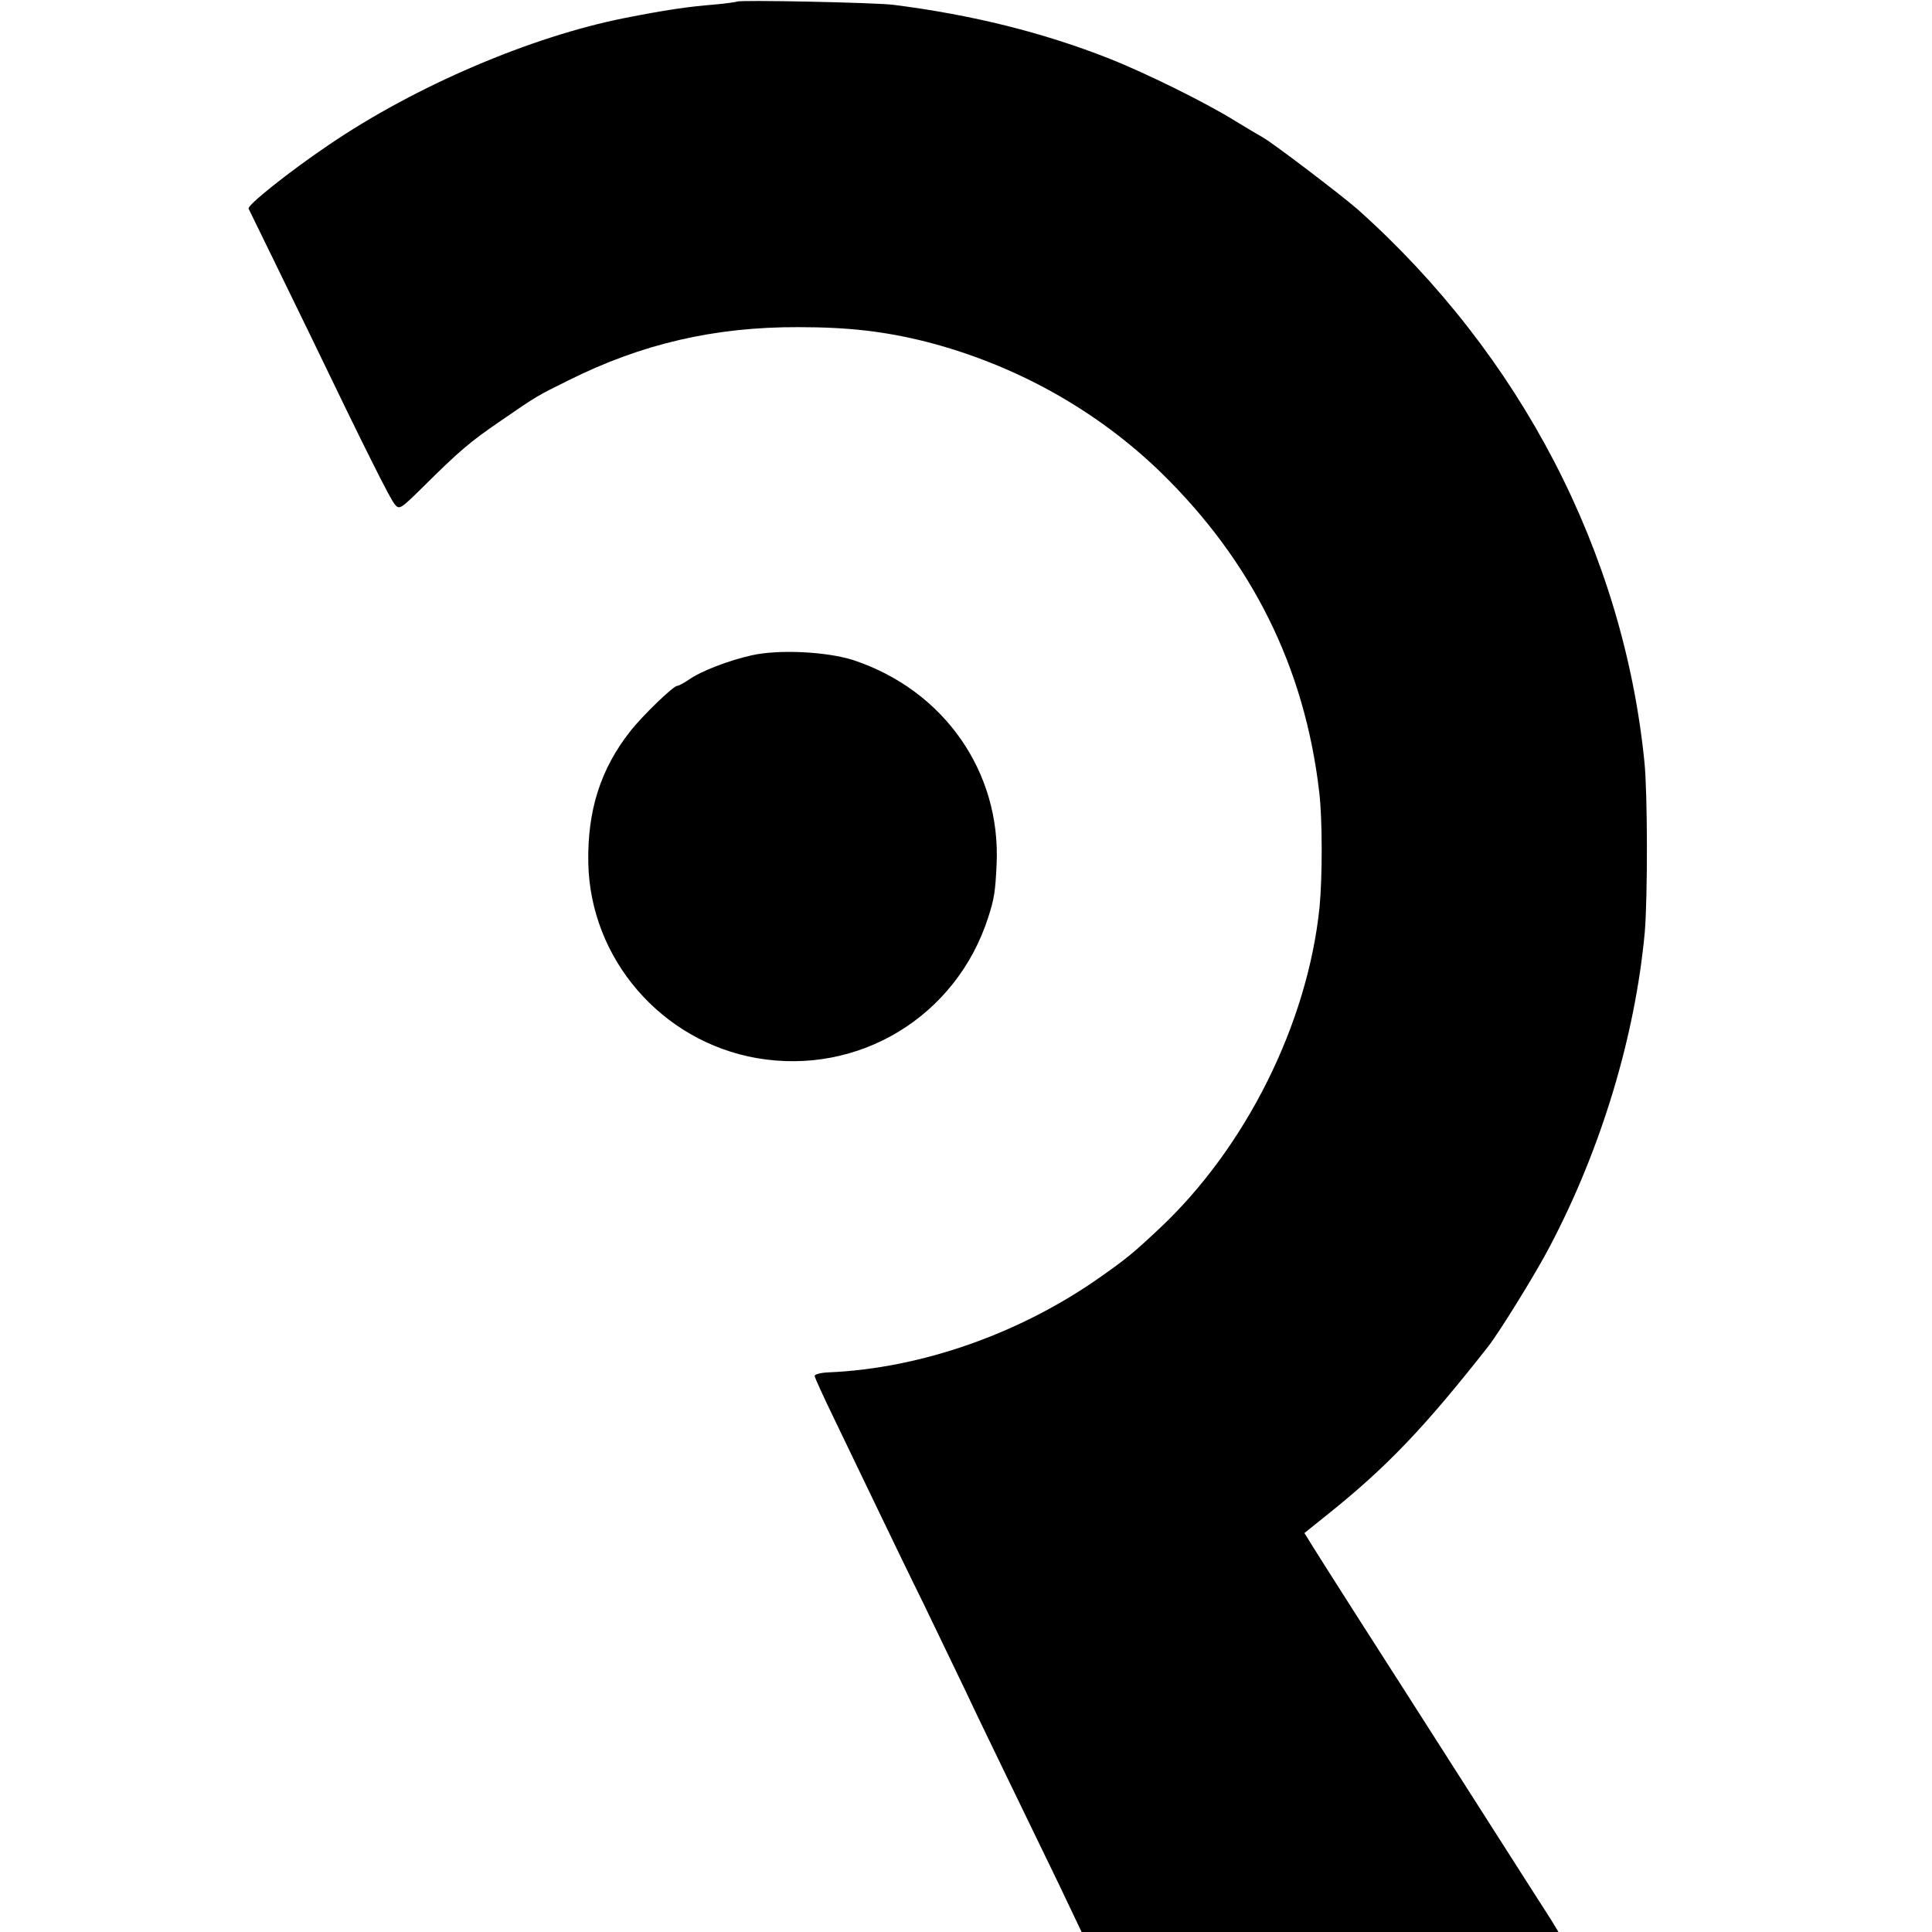 <?xml version="1.0" standalone="no"?>
<!DOCTYPE svg PUBLIC "-//W3C//DTD SVG 20010904//EN"
 "http://www.w3.org/TR/2001/REC-SVG-20010904/DTD/svg10.dtd">
<svg version="1.0" xmlns="http://www.w3.org/2000/svg"
 width="600pt" height="600pt" viewBox="0 0 600 600"
 preserveAspectRatio="xMidYMid meet">
<g transform="translate(0,600) scale(0.1,-0.1)"
fill="#000000" stroke="none">
<path d="M2289 5995 c-2 -1 -33 -6 -69 -9 -86 -7 -153 -17 -280 -42 -292 -58
-650 -211 -919 -394 -127 -86 -254 -188 -249 -198 15 -30 139 -285 196 -402
166 -345 242 -496 257 -515 15 -19 18 -17 88 52 116 115 147 141 242 206 113
78 114 78 211 126 226 113 453 166 714 165 155 0 267 -13 395 -45 277 -71 530
-212 730 -406 283 -276 447 -605 492 -993 10 -82 10 -263 1 -357 -37 -362
-229 -747 -498 -999 -81 -76 -102 -93 -180 -148 -251 -178 -561 -286 -847
-298 -24 -1 -43 -6 -43 -11 0 -5 28 -66 62 -136 33 -69 91 -189 128 -266 37
-77 103 -214 148 -305 44 -91 102 -212 130 -270 27 -58 89 -186 137 -285 48
-99 118 -244 156 -322 l68 -143 741 0 740 0 -23 38 c-30 46 -441 691 -599 937
-63 99 -127 199 -141 222 l-26 42 66 53 c187 149 305 272 506 528 34 44 147
226 189 307 160 303 266 653 296 978 9 105 9 429 -1 528 -65 650 -384 1265
-892 1718 -52 45 -254 199 -291 221 -16 9 -56 33 -89 53 -88 55 -276 148 -390
193 -205 81 -426 136 -670 167 -54 7 -481 16 -486 10z"/>
<path d="M2335 3965 c-72 -16 -158 -49 -196 -76 -15 -10 -31 -19 -36 -19 -13
-1 -106 -91 -145 -140 -93 -118 -134 -247 -131 -410 6 -298 227 -554 523 -606
317 -55 620 129 719 437 19 59 22 80 26 164 14 288 -164 542 -445 635 -81 26
-230 34 -315 15z"/>
</g>
</svg>
